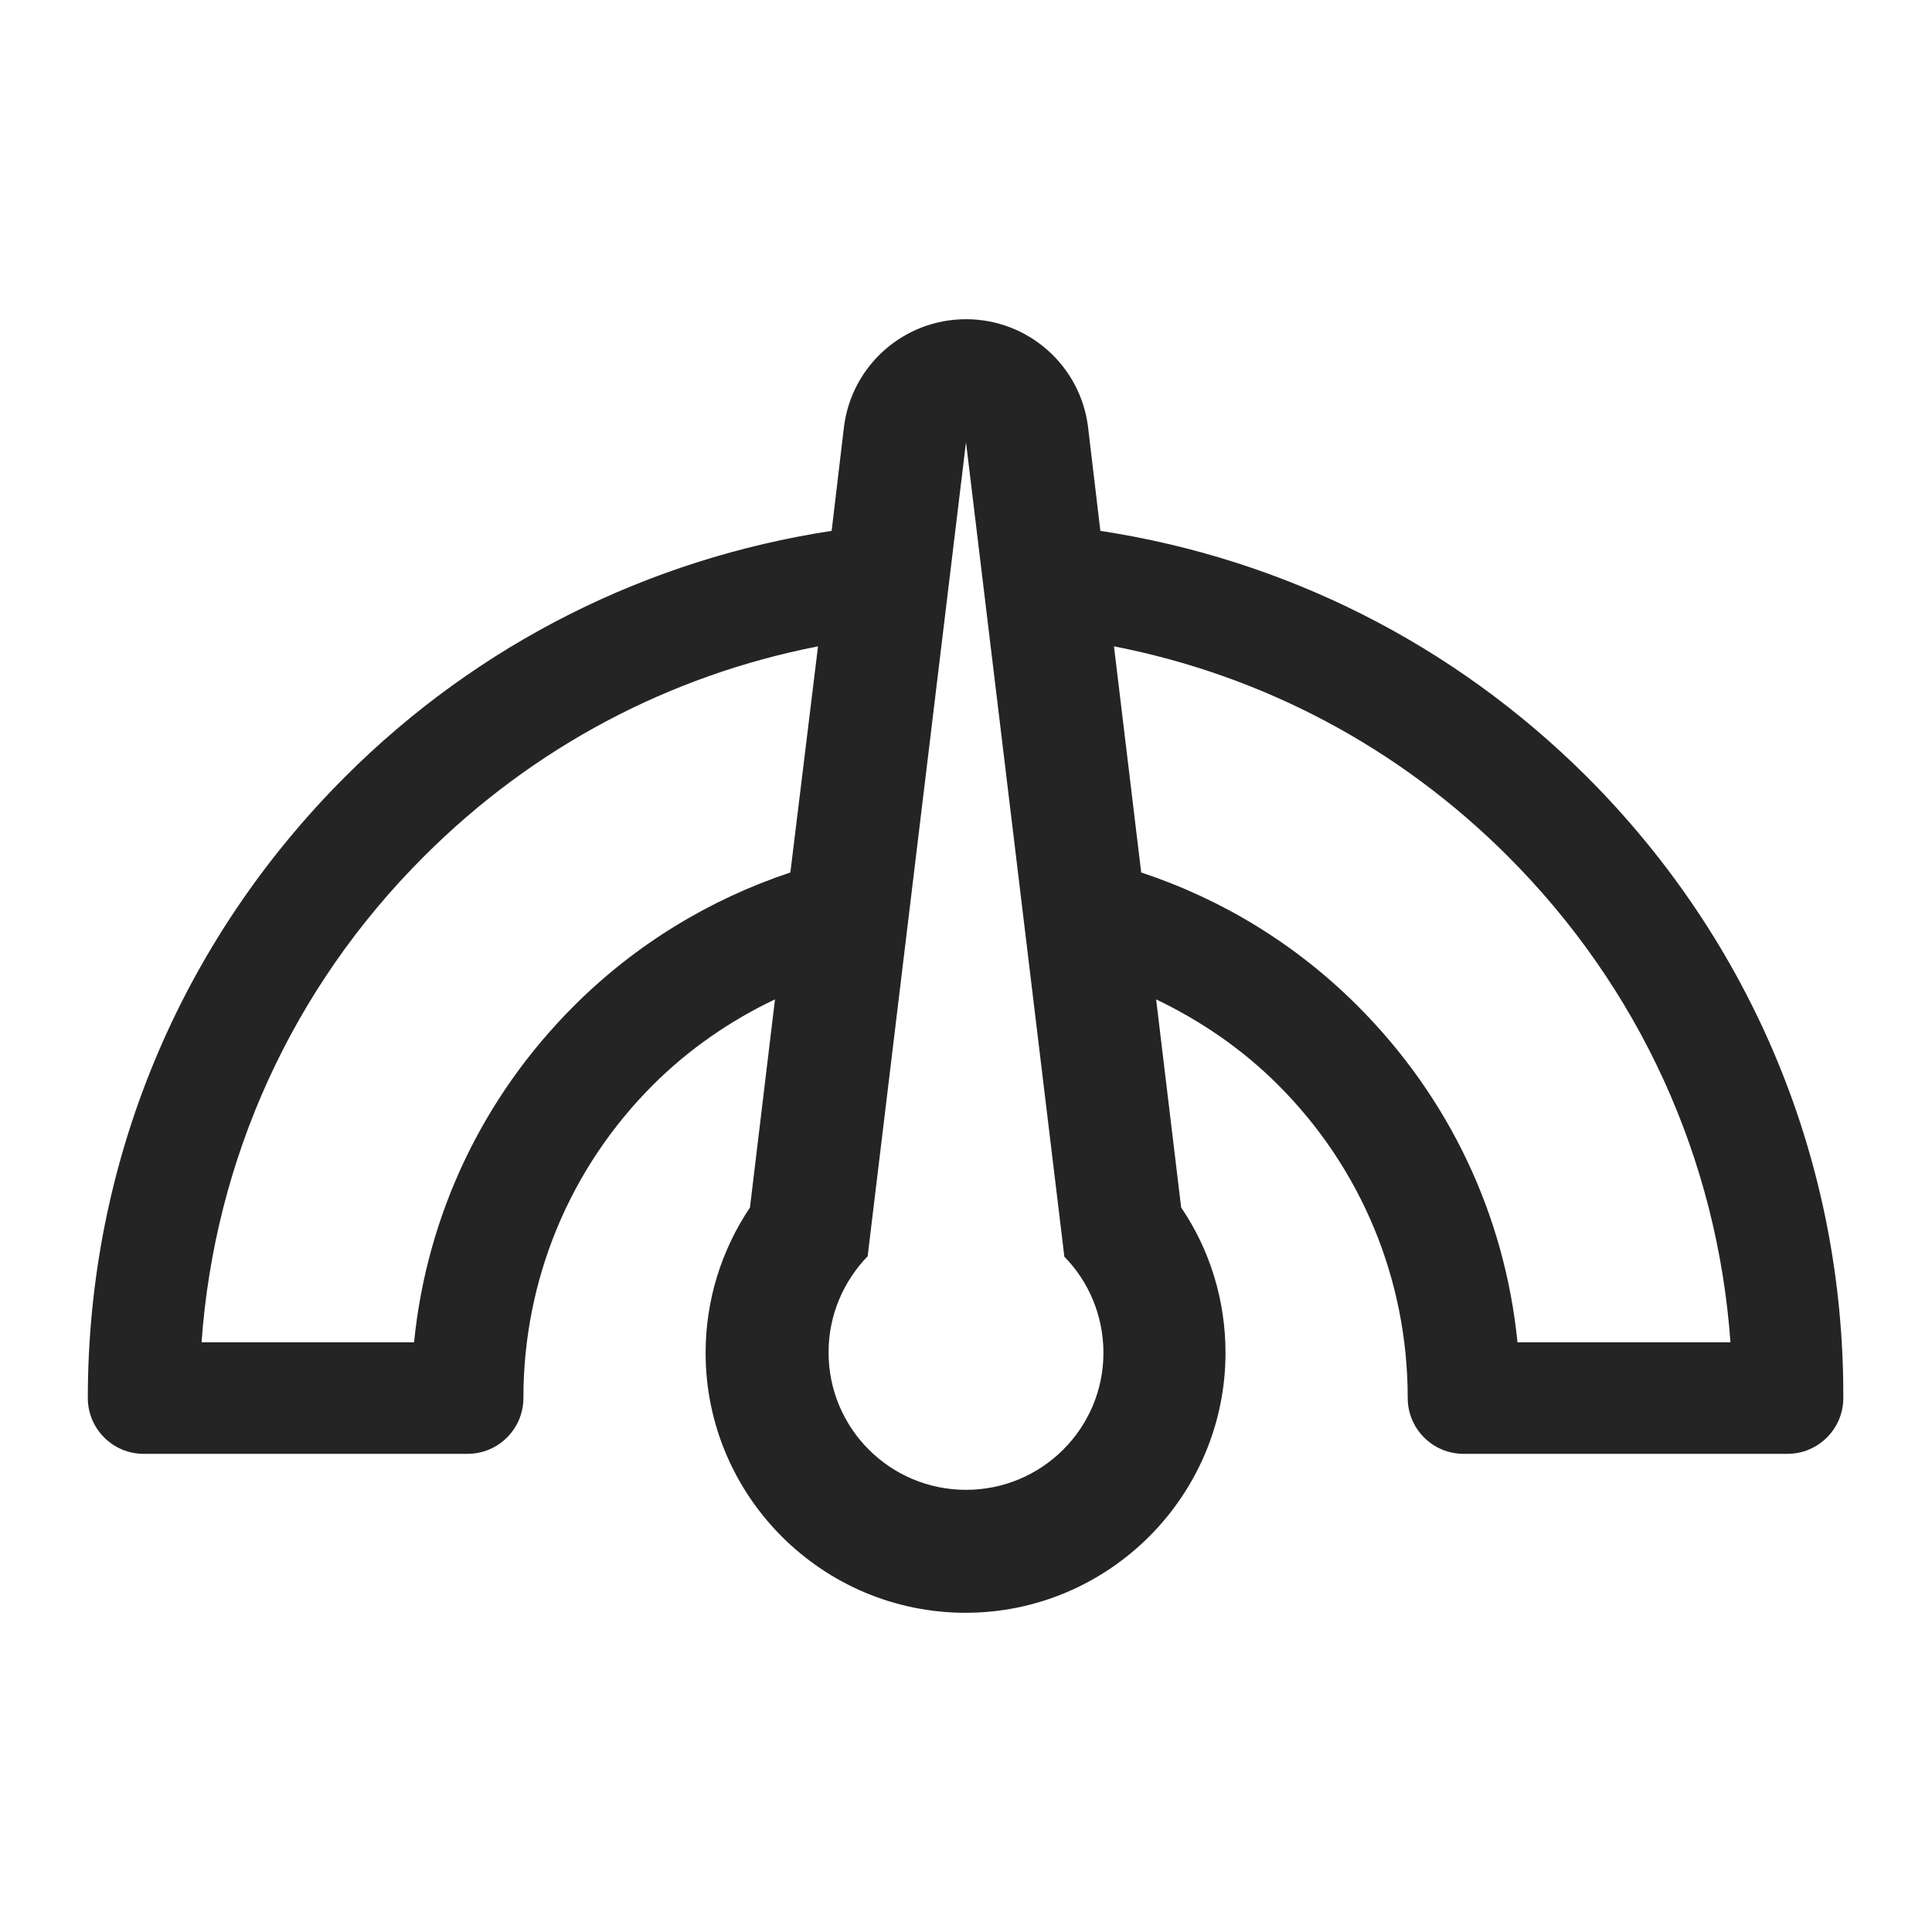 <svg enable-background="new 0 0 44 44" viewBox="0 0 44 44" xmlns="http://www.w3.org/2000/svg"><path d="m36.14 17.69c-3.05-3.04-6.9-4.96-11.08-5.6l-.28-2.36c-.17-1.4-1.36-2.46-2.78-2.46s-2.61 1.06-2.78 2.46l-.28 2.36c-4.18.64-8.04 2.56-11.08 5.6-3.78 3.78-5.86 8.81-5.86 14.15 0 .7.57 1.27 1.27 1.27h7.38c.7 0 1.27-.57 1.27-1.27 0-2.69 1.05-5.23 2.95-7.13.82-.82 1.77-1.47 2.78-1.95l-.57 4.74c-.65.97-1.01 2.11-1.01 3.31 0 3.27 2.66 5.92 5.92 5.92s5.92-2.66 5.92-5.92c0-1.19-.35-2.34-1.01-3.31l-.57-4.74c1.02.49 1.96 1.13 2.78 1.95 1.9 1.9 2.95 4.44 2.95 7.13 0 .7.57 1.27 1.27 1.27h7.38c.7 0 1.27-.57 1.27-1.27.02-5.34-2.06-10.37-5.84-14.15zm-23.07 5.22c-2.08 2.08-3.35 4.76-3.64 7.66h-4.84c.3-4.18 2.07-8.08 5.07-11.07 2.49-2.49 5.59-4.12 8.97-4.78l-.63 5.15c-1.83.61-3.52 1.63-4.93 3.04zm8.93 11.02c-1.73 0-3.13-1.4-3.13-3.13 0-.85.34-1.62.89-2.19l2.24-18.54 2.24 18.55c.55.56.89 1.34.89 2.19 0 1.72-1.4 3.12-3.13 3.12zm12.56-3.36c-.29-2.89-1.55-5.57-3.64-7.66-1.41-1.41-3.09-2.43-4.93-3.04l-.62-5.15c3.38.66 6.48 2.29 8.97 4.78 3 3 4.77 6.89 5.07 11.07z" fill="#242424"/></svg>